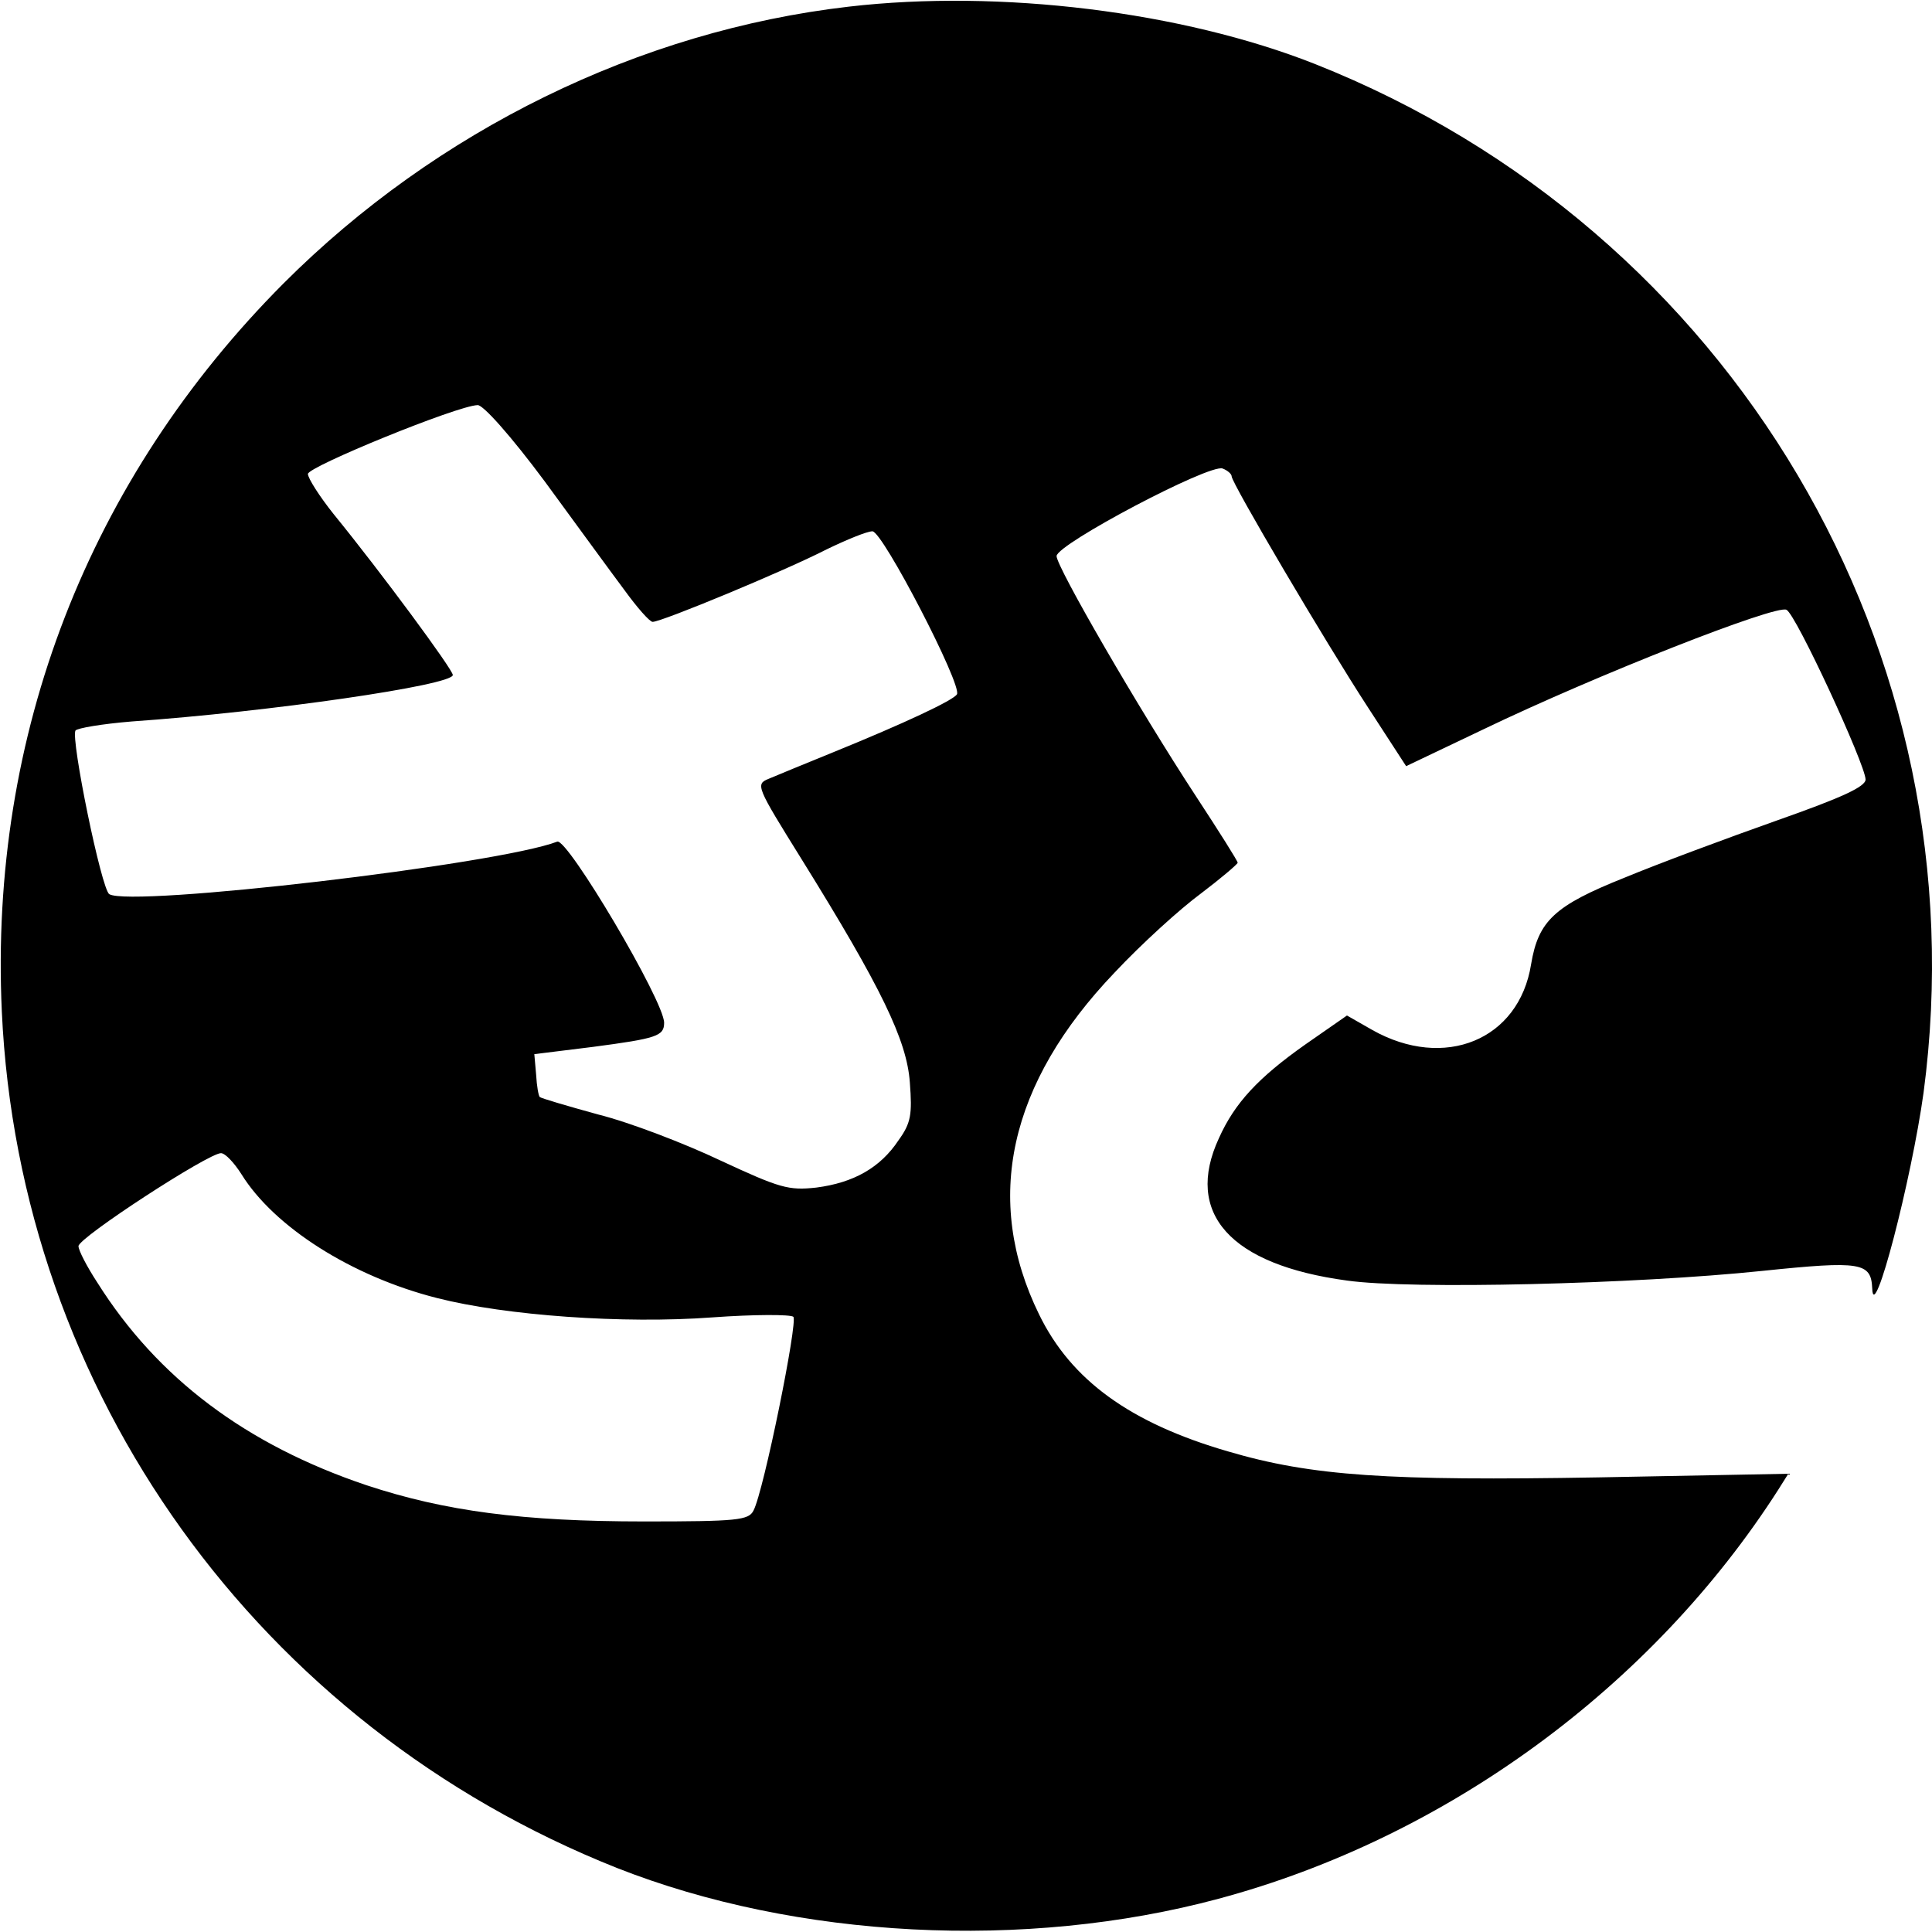 <?xml version="1.0" standalone="no"?>
<!DOCTYPE svg PUBLIC "-//W3C//DTD SVG 20010904//EN"
 "http://www.w3.org/TR/2001/REC-SVG-20010904/DTD/svg10.dtd">
<svg version="1.0" xmlns="http://www.w3.org/2000/svg"
 width="320pt" height="320pt" viewBox="0 0 320 320"
 preserveAspectRatio="xMidYMid meet">
<g transform="translate(0,320) scale(0.1,-0.1)"
fill="#000000" stroke="none">
<path d="M1406 3189 c-347 -40 -683 -205 -936 -458 -323 -324 -488 -748 -467
-1206 29 -631 425 -1183 1019 -1419 297 -117 676 -137 996 -51 377 101 718
351 927 677 l17 27 -314 -6 c-348 -6 -475 2 -614 43 -162 47 -260 118 -313
227 -93 190 -50 383 125 566 45 48 109 106 143 131 33 25 60 48 61 51 0 3 -31
52 -69 110 -95 145 -231 380 -231 398 1 20 253 153 275 145 8 -3 15 -9 15 -13
0 -11 155 -274 226 -383 l63 -97 128 61 c187 90 485 207 502 198 16 -8 130
-255 131 -281 0 -12 -39 -30 -147 -68 -82 -29 -195 -71 -253 -95 -115 -46
-142 -71 -154 -143 -20 -126 -144 -176 -263 -109 l-42 24 -69 -48 c-78 -55
-117 -97 -143 -155 -58 -125 19 -210 212 -236 106 -15 477 -6 688 16 164 17
180 14 182 -29 2 -63 65 180 85 324 97 730 -317 1430 -1008 1704 -220 87 -522
124 -772 95z m-504 -786 c52 -71 111 -152 132 -180 21 -29 42 -53 47 -53 15 0
220 85 288 120 33 16 67 30 76 30 17 0 149 -255 140 -270 -6 -10 -87 -48 -205
-96 -47 -19 -95 -39 -107 -44 -22 -9 -20 -13 54 -132 133 -214 175 -301 180
-371 4 -53 2 -67 -19 -96 -30 -45 -74 -70 -136 -78 -46 -5 -60 -1 -159 45 -59
28 -150 63 -202 76 -51 14 -95 27 -97 29 -2 2 -5 18 -6 37 l-3 34 97 12 c106
14 118 18 118 40 0 36 -160 306 -177 300 -99 -38 -706 -109 -742 -87 -13 8
-64 257 -56 271 3 4 44 11 93 15 228 16 532 60 532 77 0 9 -118 169 -197 266
-24 30 -43 60 -43 67 0 12 247 113 281 114 9 1 56 -52 111 -126z m-502 -1148
c54 -87 182 -169 324 -205 114 -29 308 -43 456 -32 69 5 129 5 134 1 8 -7 -49
-289 -66 -321 -8 -16 -27 -18 -181 -18 -201 0 -330 17 -460 60 -199 67 -346
177 -446 336 -17 26 -31 53 -31 60 0 14 215 154 236 154 7 0 22 -16 34 -35z"/>
</g>
</svg>
